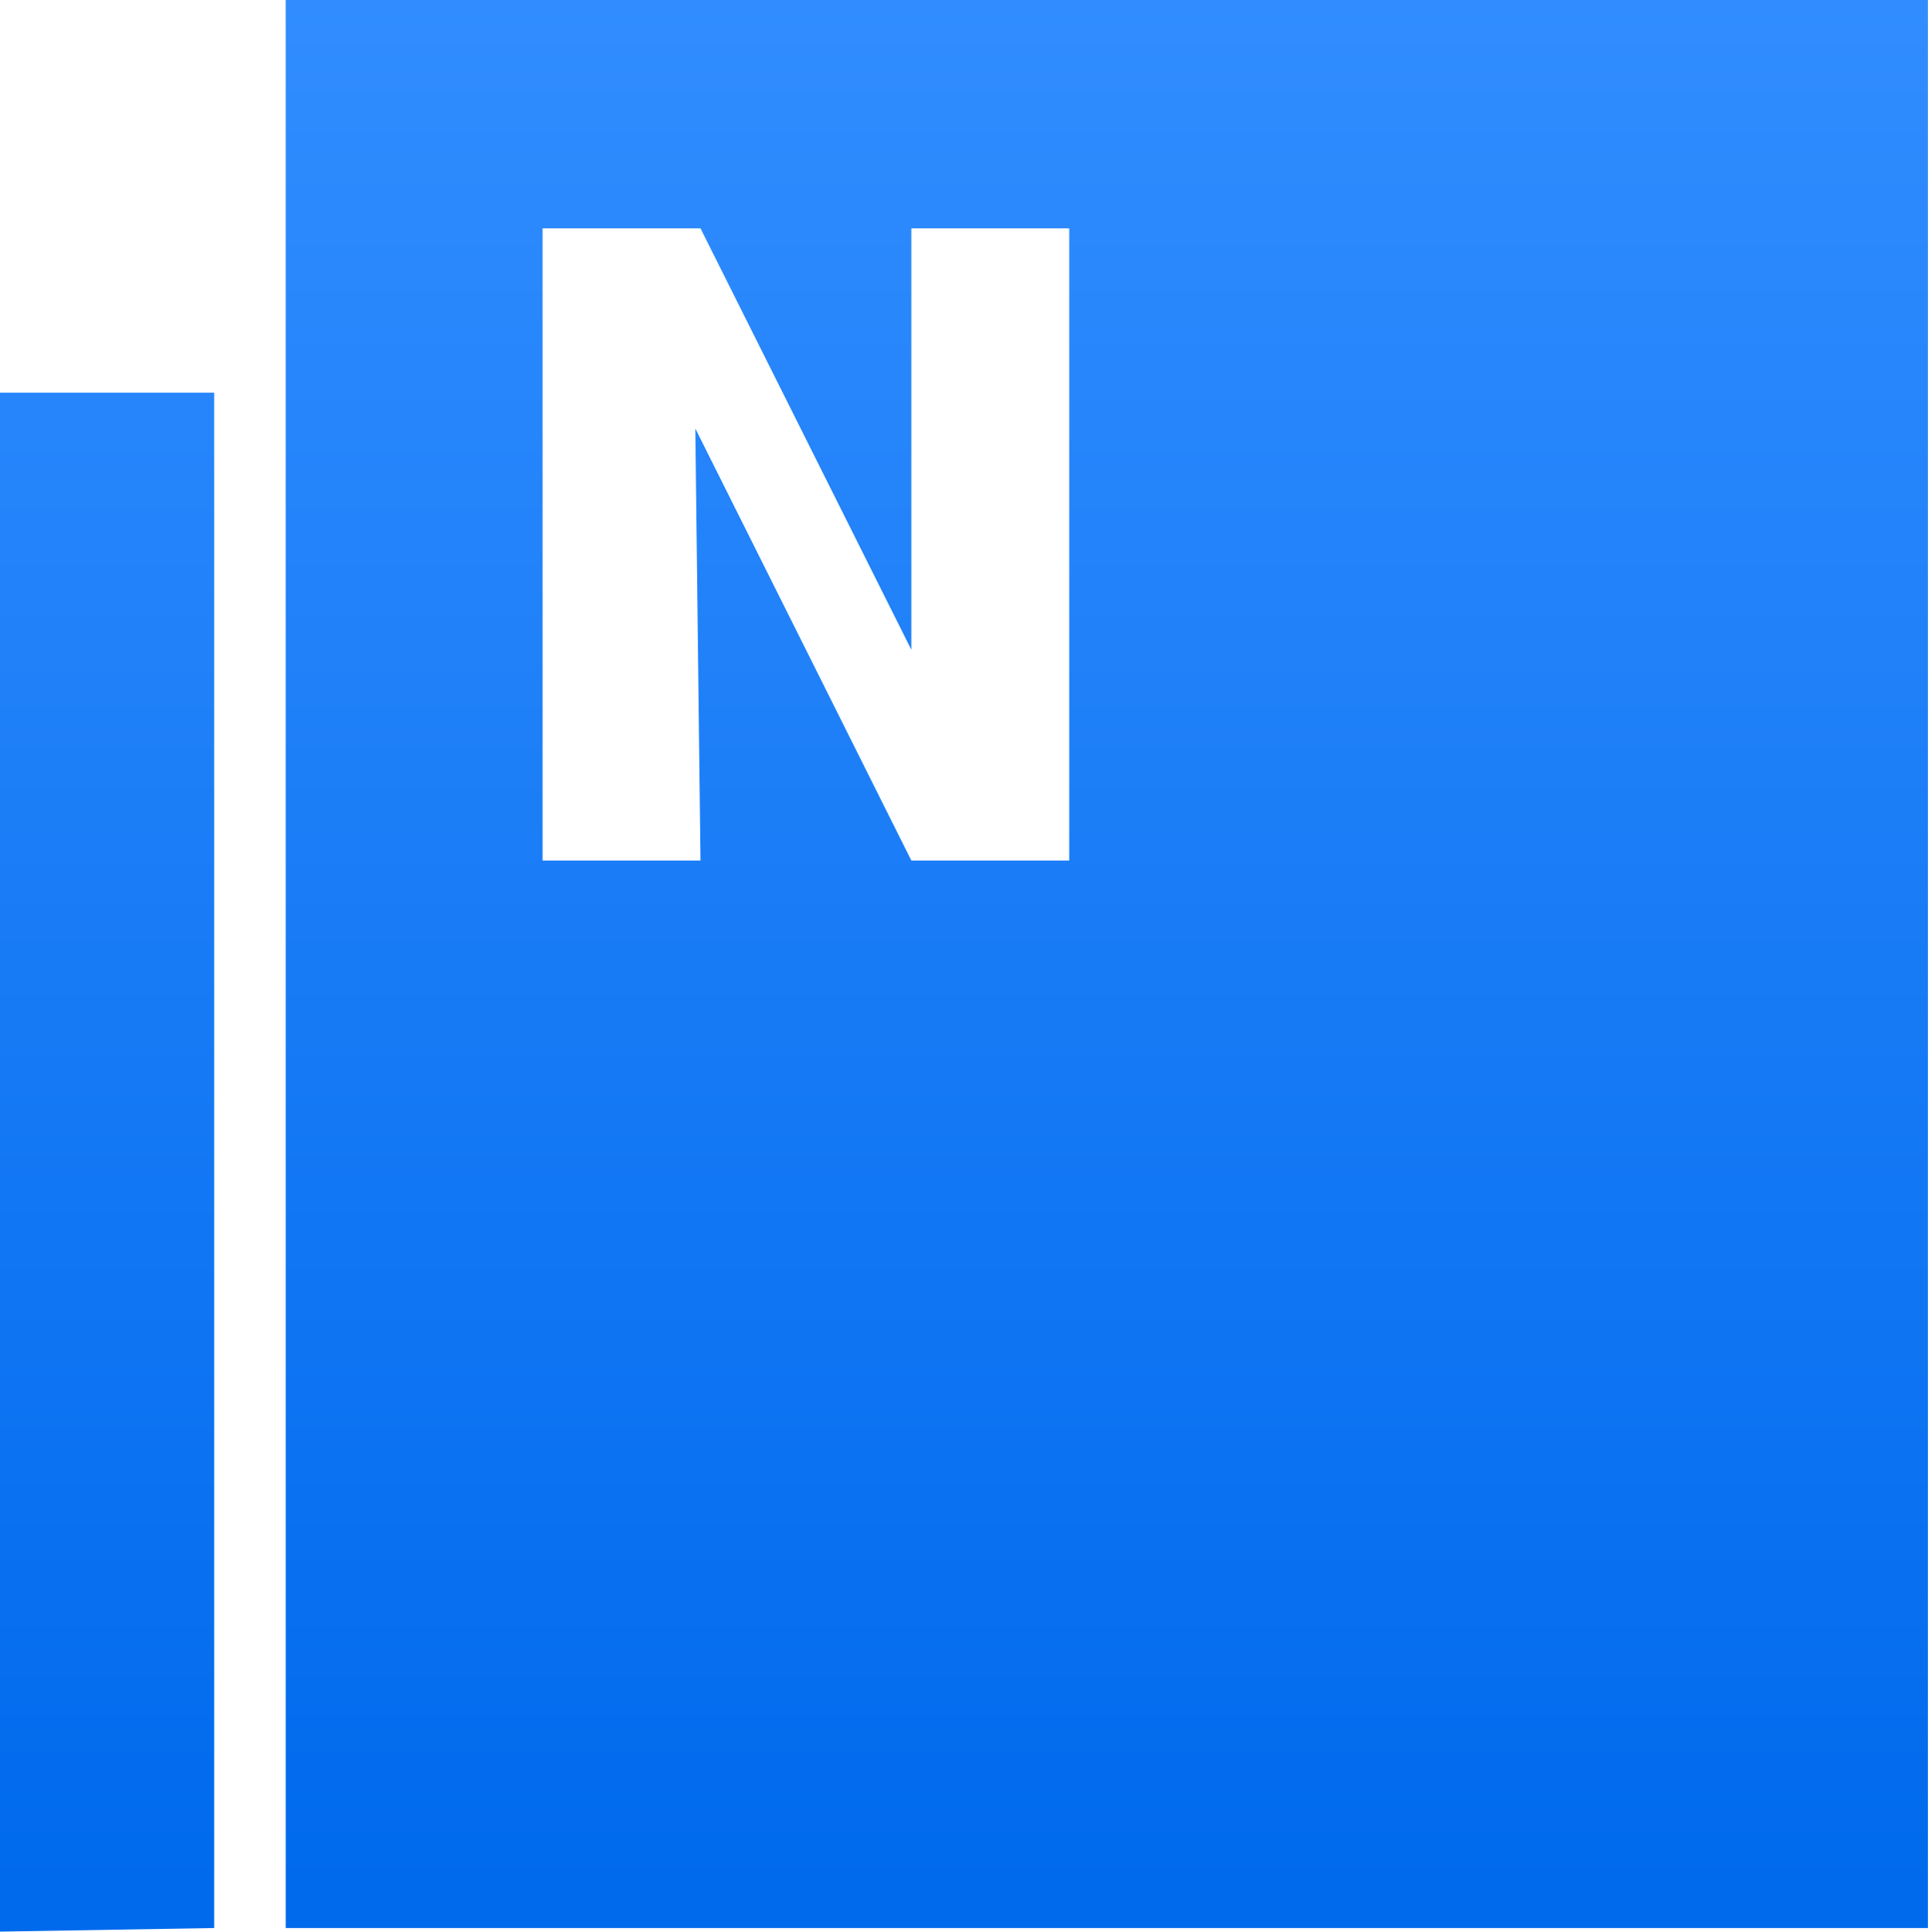 <svg xmlns="http://www.w3.org/2000/svg" xmlns:xlink="http://www.w3.org/1999/xlink" fill="none" version="1.1" width="18.3" height="18.333" viewBox="0 0 18.3 18.333"><defs><linearGradient x1="0.5" y1="0" x2="0.5" y2="0.975" id="master_svg0_19802_37476"><stop offset="0%" stop-color="#318DFF" stop-opacity="1"/><stop offset="100%" stop-color="#006AED" stop-opacity="1"/></linearGradient></defs><g><path d="M18.299,18.299L8.472,18.299L8.472,18.299L2.712,18.299L2.712,0L18.299,0L18.299,18.299ZM6.649,8.167L5.15,8.167L5.15,2.167L6.649,2.167L8.65,6.167L8.65,2.167L10.149,2.167L10.149,8.167L8.65,8.167L6.6,4.067L6.649,8.167ZM0,3.727L2.033,3.727L2.033,18.299L0,18.333L0,3.727Z" fill-rule="evenodd" fill="url(#master_svg0_19802_37476)" fill-opacity="1"/></g></svg>